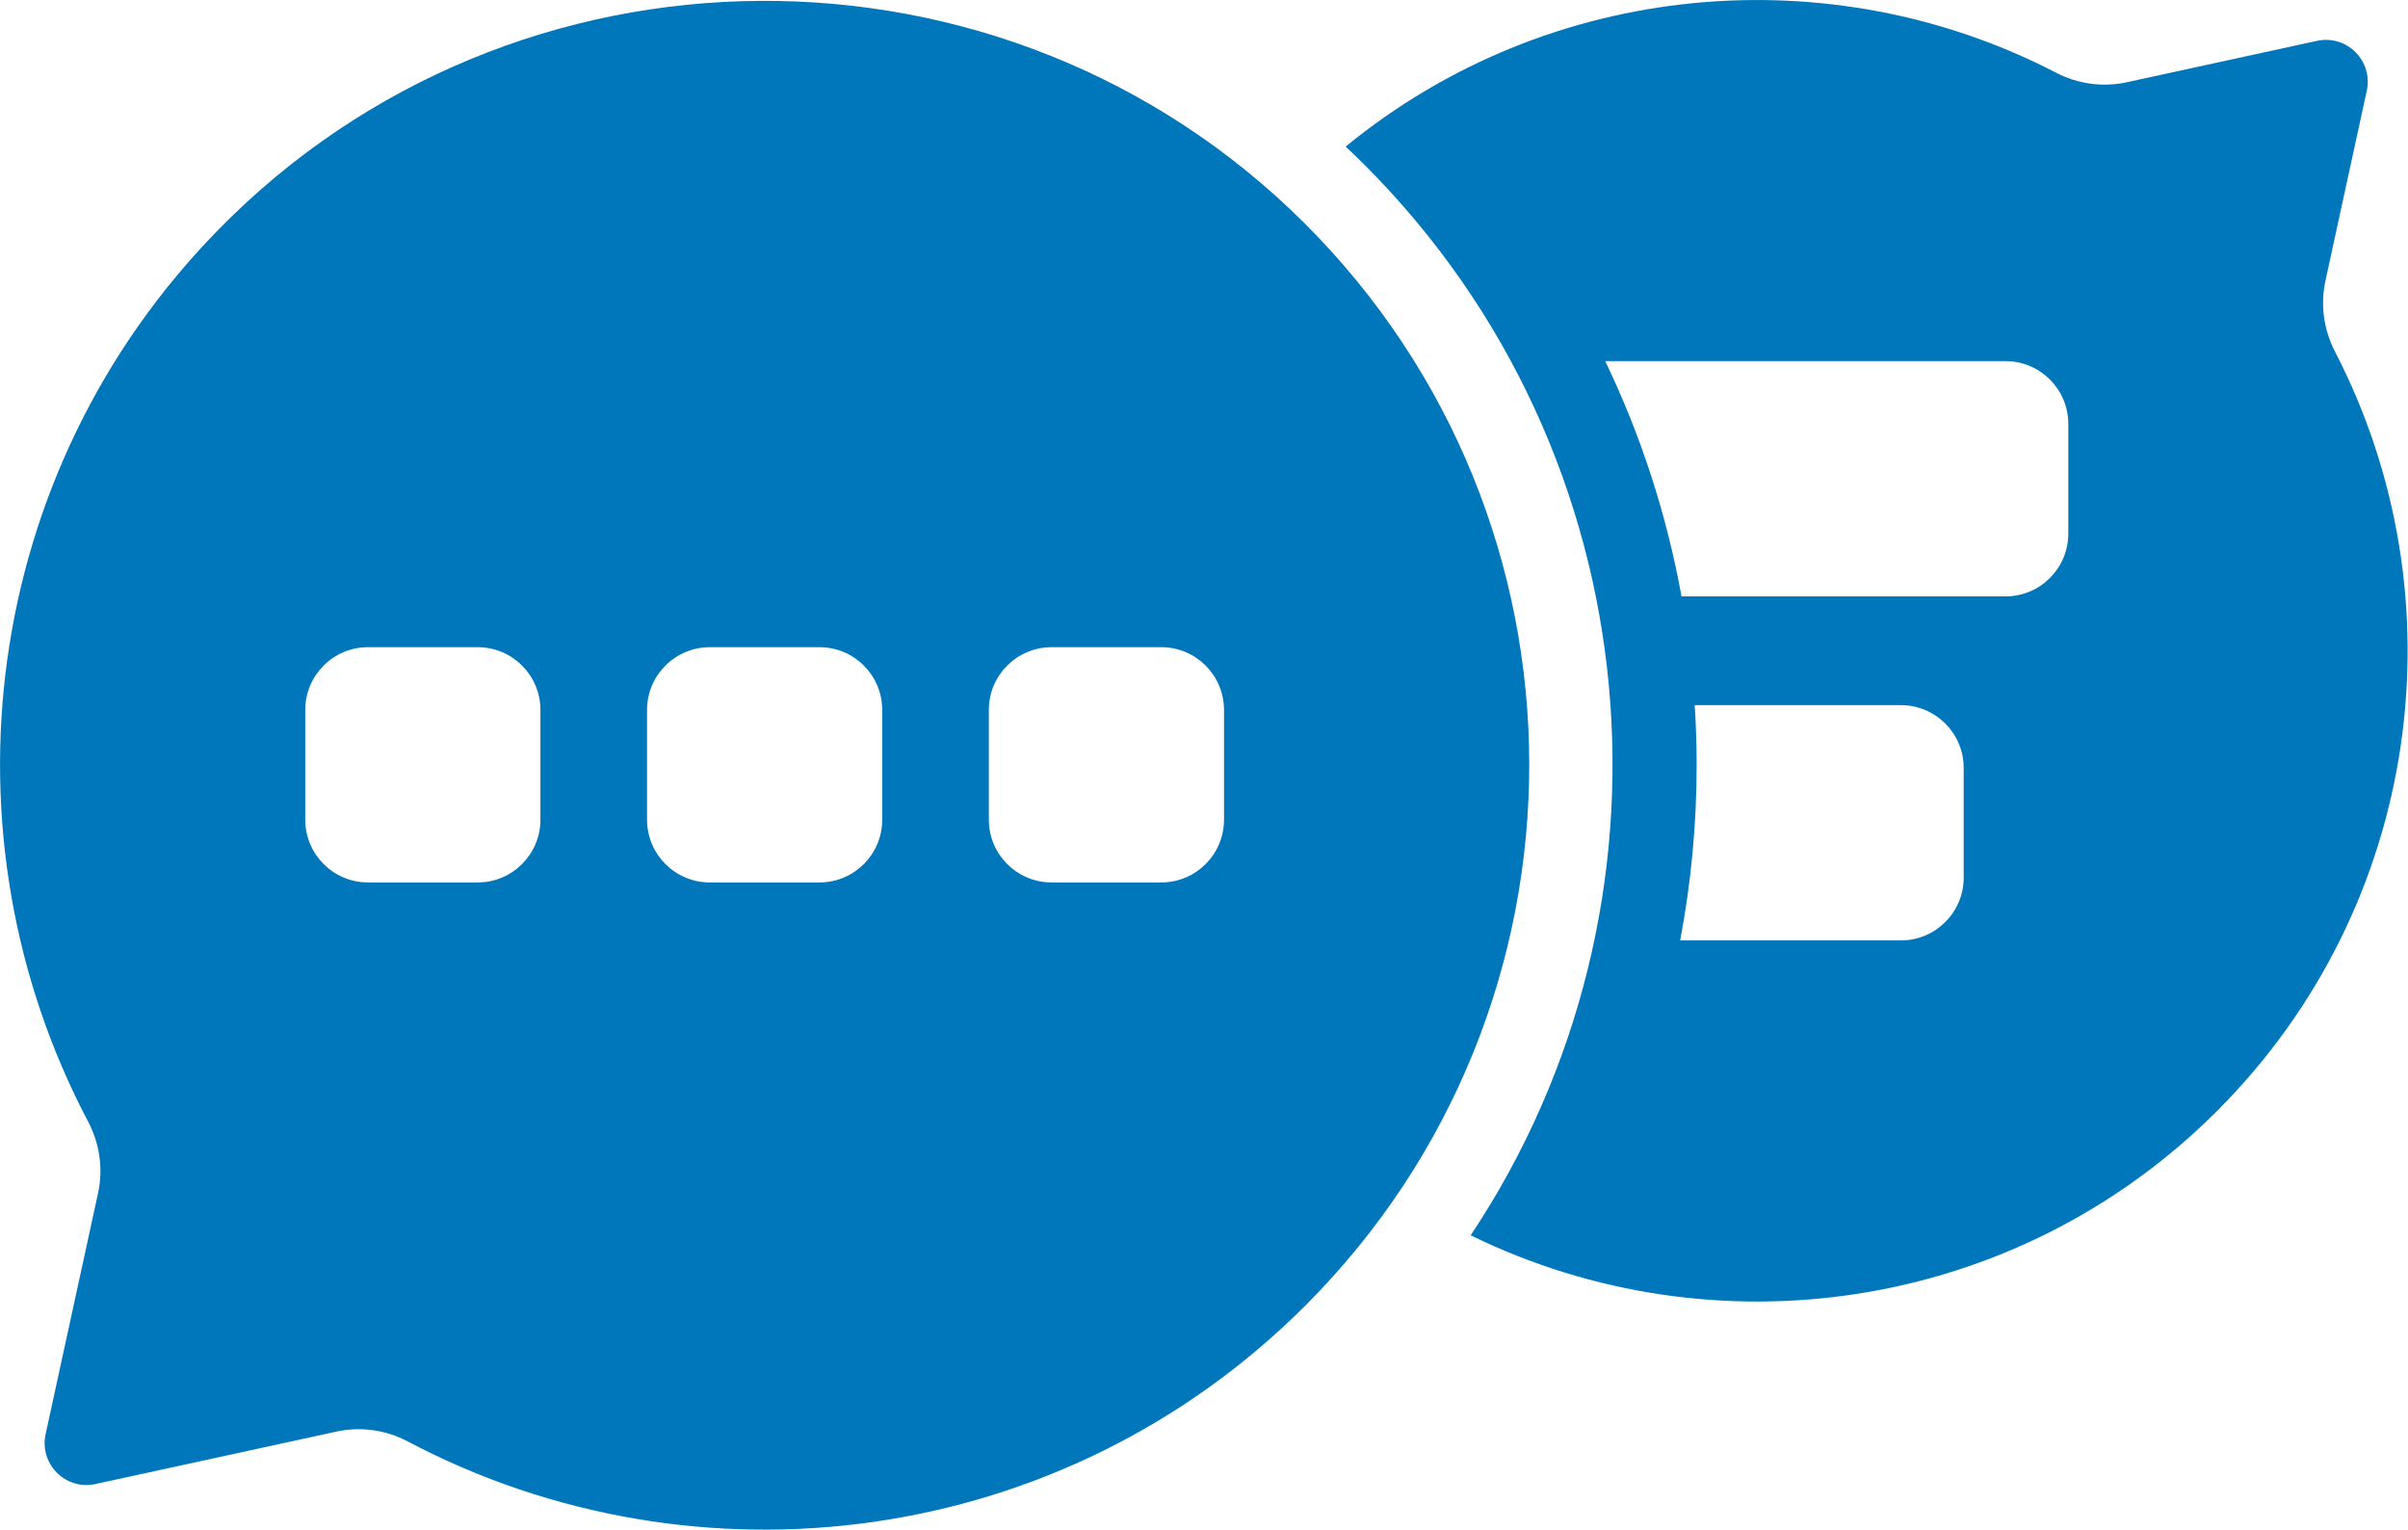 <?xml version="1.0" encoding="UTF-8" standalone="no"?>
<svg xmlns="http://www.w3.org/2000/svg" xmlns:xlink="http://www.w3.org/1999/xlink" xmlns:serif="http://www.serif.com/" width="100%" height="100%" viewBox="0 0 957 608" version="1.1" xml:space="preserve" style="fill-rule:evenodd;clip-rule:evenodd;stroke-linejoin:round;stroke-miterlimit:2;">
    <g transform="matrix(8.333,0,0,8.333,486.457,277.503)">
        <path d="M0,5.779C0,7.432 -1.34,8.773 -2.994,8.773L-8.223,8.773C-9.877,8.773 -11.217,7.432 -11.217,5.779L-11.217,0.549C-11.217,-1.104 -9.877,-2.444 -8.223,-2.444L-2.994,-2.444C-1.34,-2.444 0,-1.104 0,0.549L0,5.779ZM-16.301,5.779C-16.301,7.432 -17.641,8.773 -19.294,8.773L-24.524,8.773C-26.177,8.773 -27.518,7.432 -27.518,5.779L-27.518,0.549C-27.518,-1.104 -26.177,-2.444 -24.524,-2.444L-19.294,-2.444C-17.641,-2.444 -16.301,-1.104 -16.301,0.549L-16.301,5.779ZM-32.602,5.779C-32.602,7.432 -33.942,8.773 -35.595,8.773L-40.825,8.773C-42.478,8.773 -43.819,7.432 -43.819,5.779L-43.819,0.549C-43.819,-1.104 -42.478,-2.444 -40.825,-2.444L-35.595,-2.444C-33.942,-2.444 -32.602,-1.104 -32.602,0.549L-32.602,5.779ZM3.826,-22.671C-10.474,-36.917 -33.834,-36.769 -47.961,-22.352C-59.313,-10.766 -61.384,6.513 -54.174,20.176C-53.622,21.223 -53.449,22.428 -53.7,23.584L-56.202,35.082C-56.51,36.502 -55.247,37.765 -53.827,37.456L-42.329,34.955C-41.175,34.704 -39.972,34.874 -38.928,35.426C-25.157,42.696 -7.712,40.537 3.876,28.95C18.134,14.692 18.117,-8.434 3.826,-22.671" style="fill:rgb(0,118,187);fill-rule:nonzero;"></path>
    </g>
    <g transform="matrix(8.333,0,0,8.333,821.995,308.393)">
        <path d="M0,-11.567C0,-9.914 -1.34,-8.573 -2.994,-8.573L-18.447,-8.573C-19.156,-12.477 -20.379,-16.243 -22.086,-19.79L-2.994,-19.79C-1.34,-19.79 0,-18.45 0,-16.797L0,-11.567ZM-4.989,4.836C-4.989,6.49 -6.33,7.83 -7.983,7.83L-18.511,7.83C-17.993,5.098 -17.725,2.299 -17.725,-0.543C-17.725,-1.496 -17.758,-2.444 -17.817,-3.387L-7.983,-3.387C-6.33,-3.387 -4.989,-2.047 -4.989,-0.393L-4.989,4.836ZM12.72,-20.243C12.182,-21.283 12.014,-22.475 12.263,-23.619L14.236,-32.686C14.545,-34.106 13.281,-35.369 11.861,-35.061L2.791,-33.087C1.652,-32.84 0.464,-33.001 -0.571,-33.537C-11.366,-39.133 -24.759,-37.961 -34.465,-30.02C-34.162,-29.735 -33.862,-29.446 -33.566,-29.15C-19.715,-15.299 -18.028,6.178 -28.502,21.889C-16.919,27.566 -2.534,25.59 7.096,15.96C16.895,6.161 18.769,-8.56 12.72,-20.243" style="fill:rgb(0,118,187);fill-rule:nonzero;"></path>
    </g>
</svg>
